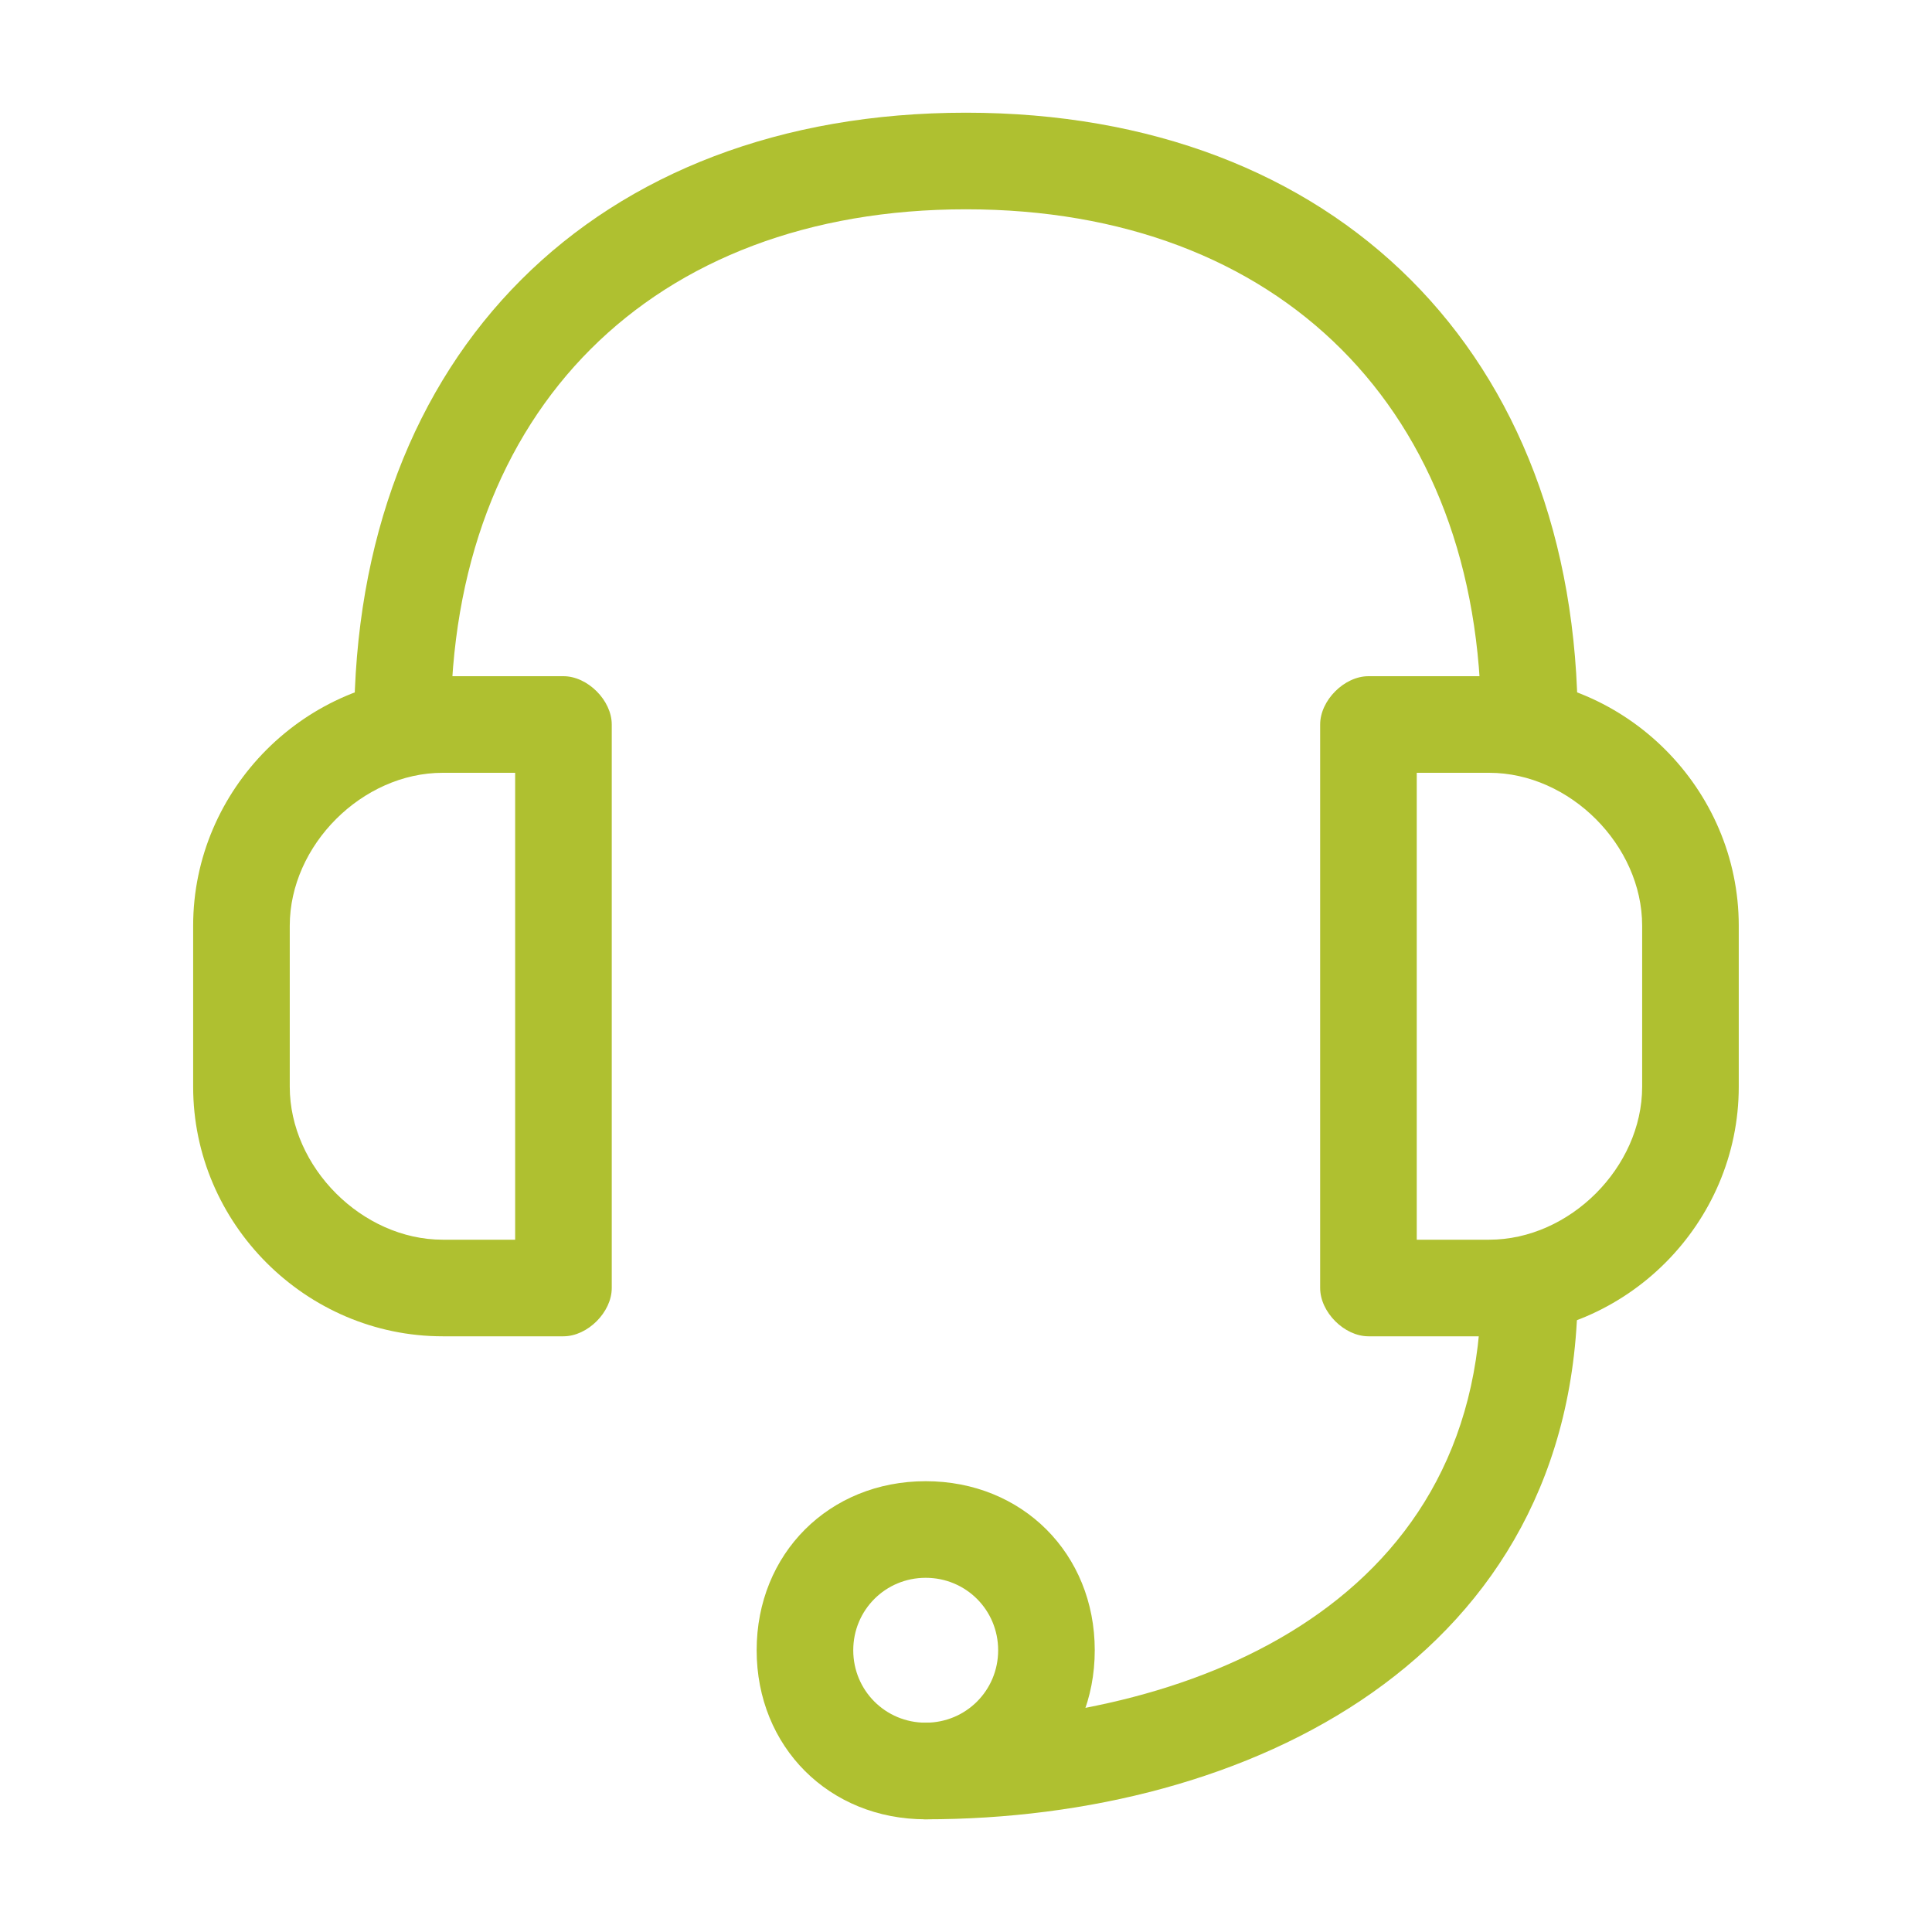 <svg width="42" height="42" viewBox="0 0 42 42" fill="none" xmlns="http://www.w3.org/2000/svg">
<path d="M20.124 39.55C19.599 39.55 19.074 39.025 19.074 38.5C19.074 37.975 19.599 37.45 20.124 37.45C25.724 37.45 32.199 35 32.199 28C32.199 27.475 32.724 26.95 33.249 26.95C33.774 26.95 34.299 27.475 34.299 28C34.299 36.05 27.124 39.55 20.124 39.55Z" fill="#AFC030"/>
<path d="M20.124 39.55C18.024 39.55 16.449 37.975 16.449 35.875C16.449 33.775 18.024 32.2 20.124 32.2C22.224 32.2 23.799 33.775 23.799 35.875C23.799 37.975 22.224 39.55 20.124 39.55ZM20.124 34.3C19.249 34.3 18.549 35 18.549 35.875C18.549 36.75 19.249 37.45 20.124 37.45C20.999 37.45 21.699 36.75 21.699 35.875C21.699 35 20.999 34.3 20.124 34.3Z" fill="#AFC030"/>
<path d="M32.374 29.05H29.749C29.224 29.05 28.699 28.525 28.699 28V15.75C28.699 15.225 29.224 14.7 29.749 14.7H32.374C35.349 14.7 37.799 17.15 37.799 20.125V23.625C37.799 26.6 35.349 29.05 32.374 29.05ZM30.799 26.95H32.374C34.124 26.95 35.699 25.375 35.699 23.625V20.125C35.699 18.375 34.124 16.8 32.374 16.8H30.799V26.95Z" fill="#AFC030"/>
<path d="M12.249 29.05H9.624C6.649 29.05 4.199 26.6 4.199 23.625V20.125C4.199 17.15 6.649 14.7 9.624 14.7H12.249C12.774 14.7 13.299 15.225 13.299 15.75V28C13.299 28.525 12.774 29.05 12.249 29.05ZM9.624 16.8C7.874 16.8 6.299 18.375 6.299 20.125V23.625C6.299 25.375 7.874 26.95 9.624 26.95H11.199V16.8H9.624Z" fill="#AFC030"/>
<path d="M33.249 16.8C32.724 16.8 32.199 16.275 32.199 15.75C32.199 8.925 27.824 4.55 20.999 4.55C14.174 4.55 9.799 8.925 9.799 15.75C9.799 16.275 9.274 16.8 8.749 16.8C8.224 16.8 7.699 16.275 7.699 15.75C7.699 7.7 12.949 2.45 20.999 2.45C29.049 2.45 34.299 7.7 34.299 15.75C34.299 16.275 33.774 16.8 33.249 16.8Z" fill="#AFC030"/>
</svg>
